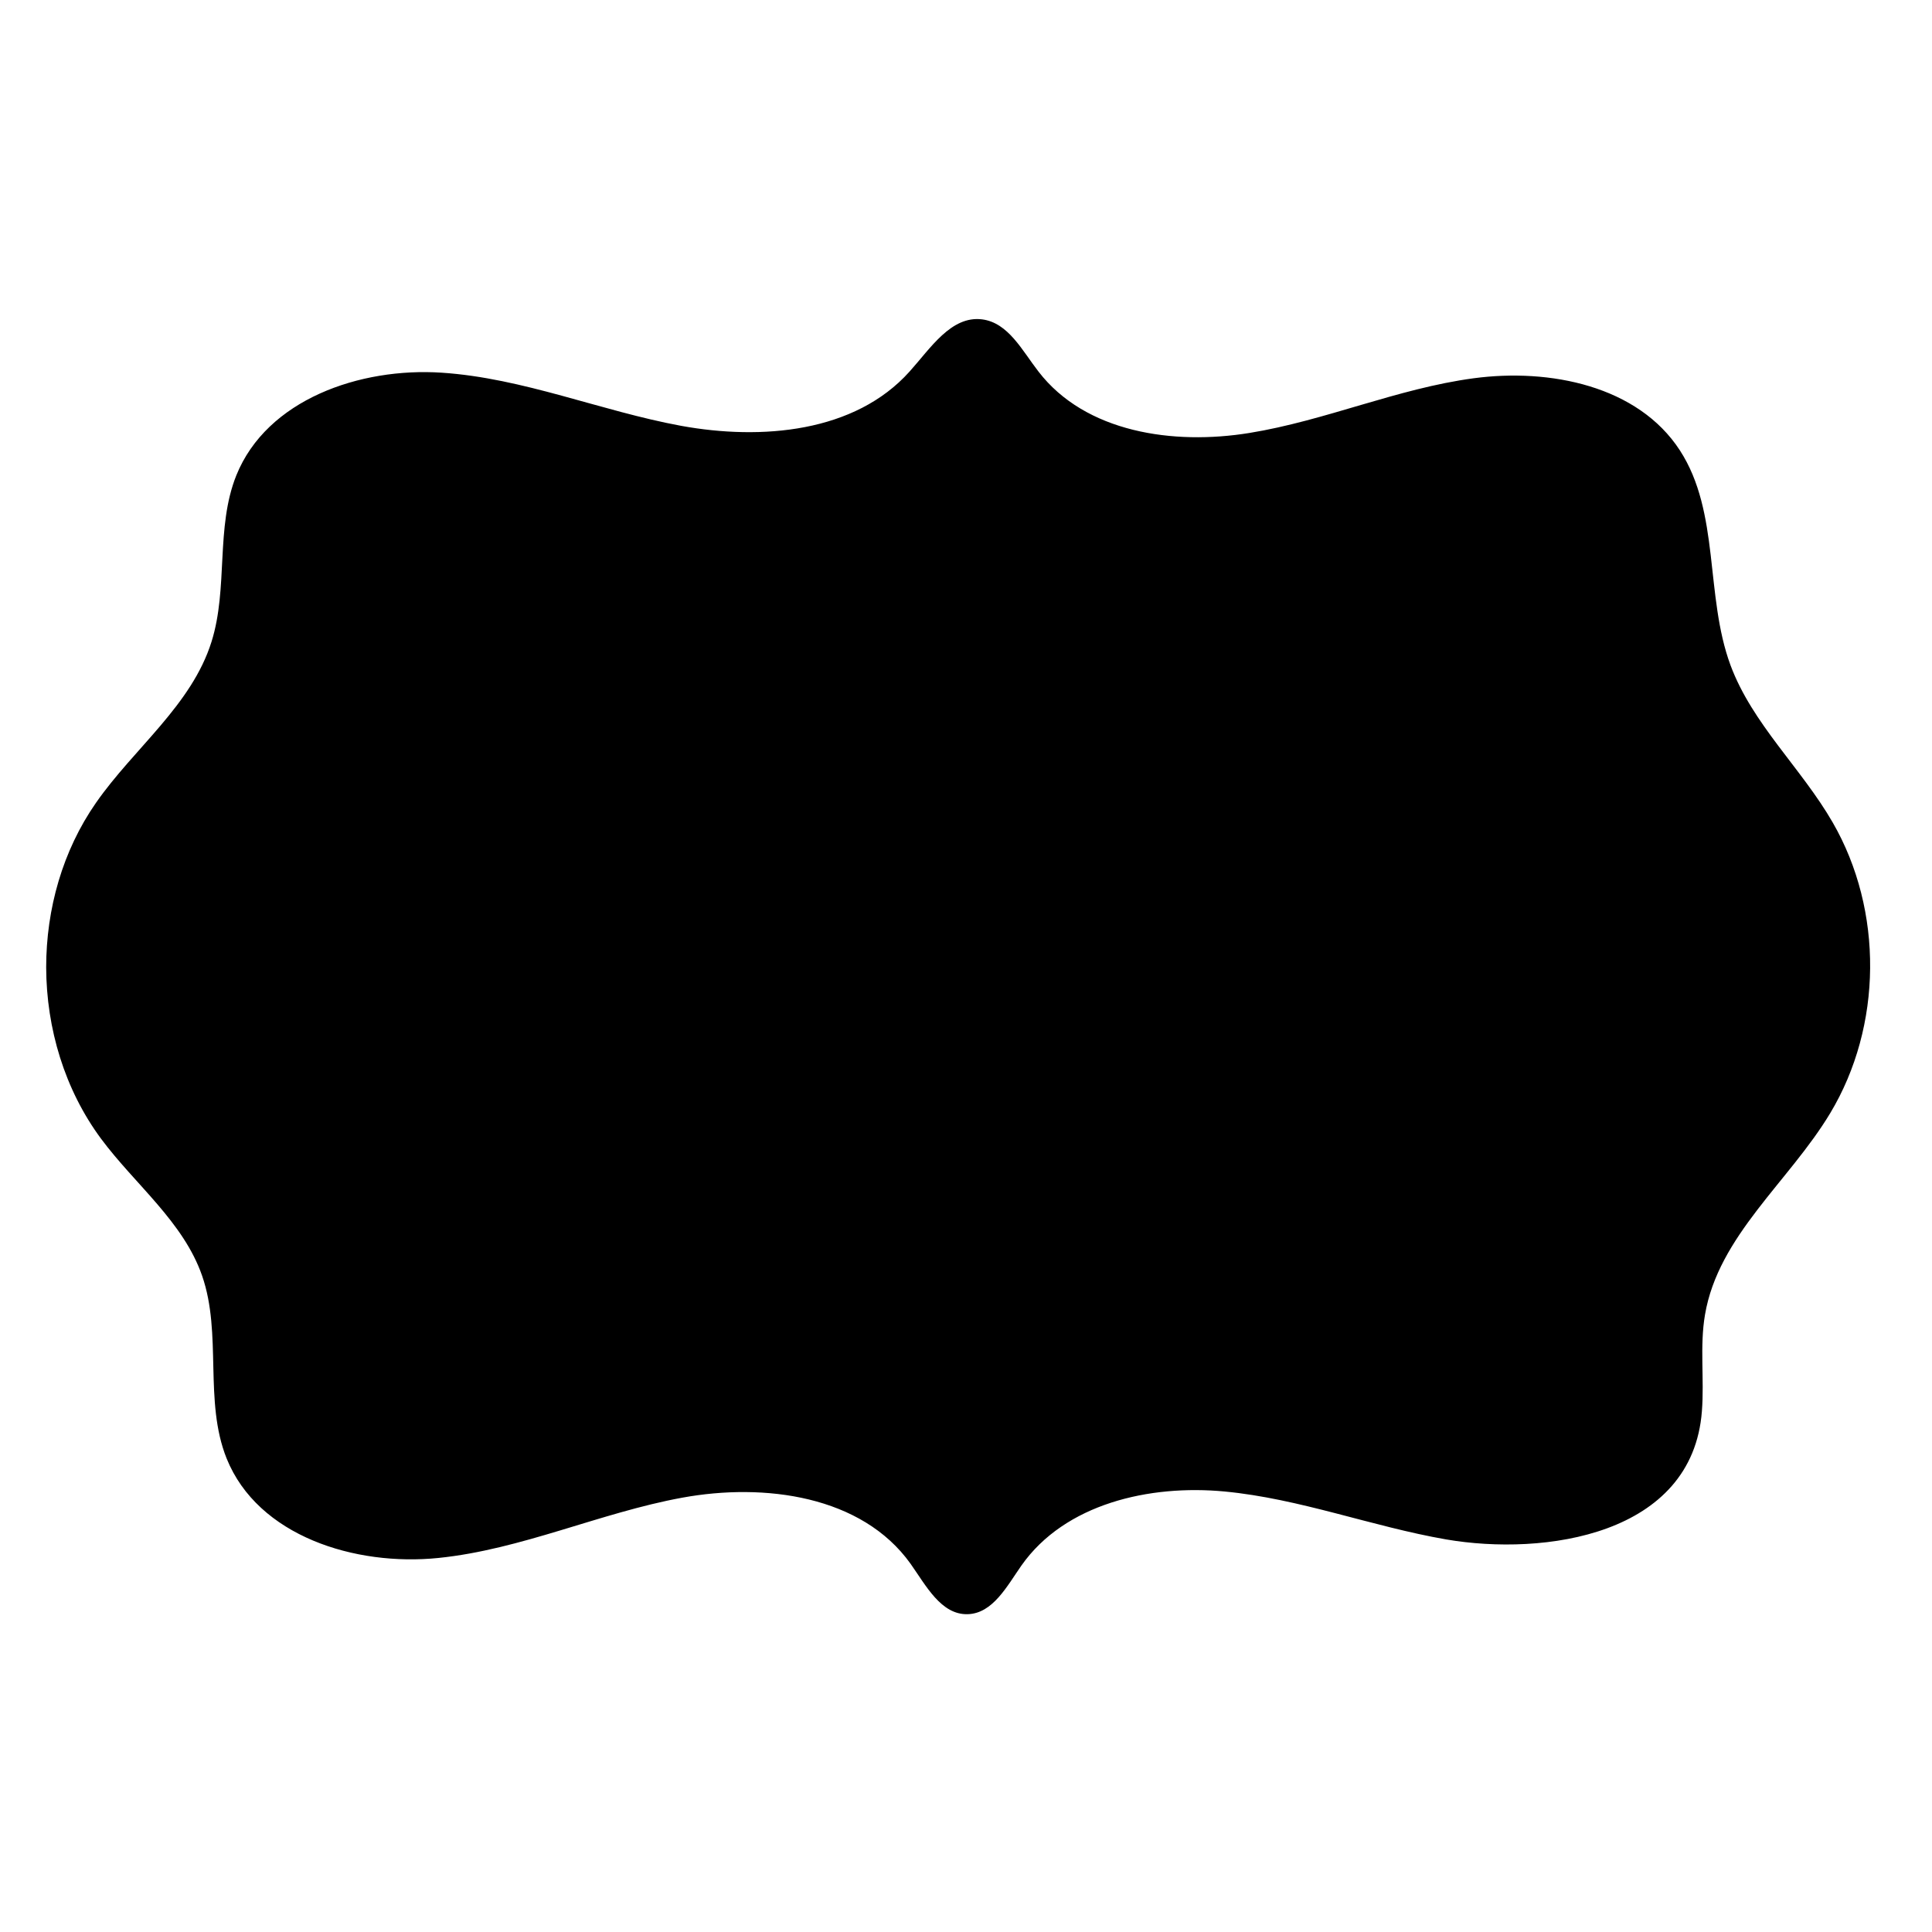 <?xml version="1.0" encoding="utf-8"?>
<!-- Generator: Adobe Illustrator 23.0.1, SVG Export Plug-In . SVG Version: 6.00 Build 0)  -->
<svg version="1.1" id="Layer_1" xmlns="http://www.w3.org/2000/svg" xmlns:xlink="http://www.w3.org/1999/xlink" x="0px" y="0px"
	 width="1000px" height="1000px" viewBox="0 0 1000 1000" style="enable-background:new 0 0 1000 1000;" xml:space="preserve">
<path d="M23.9,500.7c0-30.2,8.5-60.4,25.8-85.2c19.7-28.3,49.5-50.5,59.8-83.4c8.7-27.8,2-59,12.8-86c15.8-39.3,64-56,106.3-53.2
	s82.2,19.8,123.9,27.5c41.7,7.6,90,3.5,118.3-28.1c10.8-12,21.5-29,37.5-27c13.6,1.7,20.8,16.2,29.2,27
	c24.3,31.6,69.8,38.2,109.2,31.8s76.5-23,116-28.3s85.1,3.9,106.8,37.3c20.9,32.2,12.9,75.2,26.2,111.2
	c11.3,30.4,36.7,53.3,52.9,81.4c26.3,45.6,25.8,105.4-1.3,150.5c-21.3,35.4-57.9,63.5-64.8,104.3c-2.8,16.4-0.3,33.3-1.6,49.9
	c-4.9,64.4-81.6,75.1-132.4,66.4c-38.5-6.7-75.7-21.1-114.6-24.8s-82.7,6.3-105.2,38.3c-7.5,10.7-14.8,24.8-27.8,25.2
	c-13.8,0.4-21.6-14.8-29.6-26.1c-25.2-35.3-75.6-42-118.2-34.2S270,802,226.9,806.4s-93.4-11.3-109.6-51.5
	c-11.9-29.7-2.2-64.4-12.7-94.6c-9.7-27.9-34.7-47.2-52.3-70.9C33.5,564,24,532.4,23.9,500.7z"/>
</svg>
